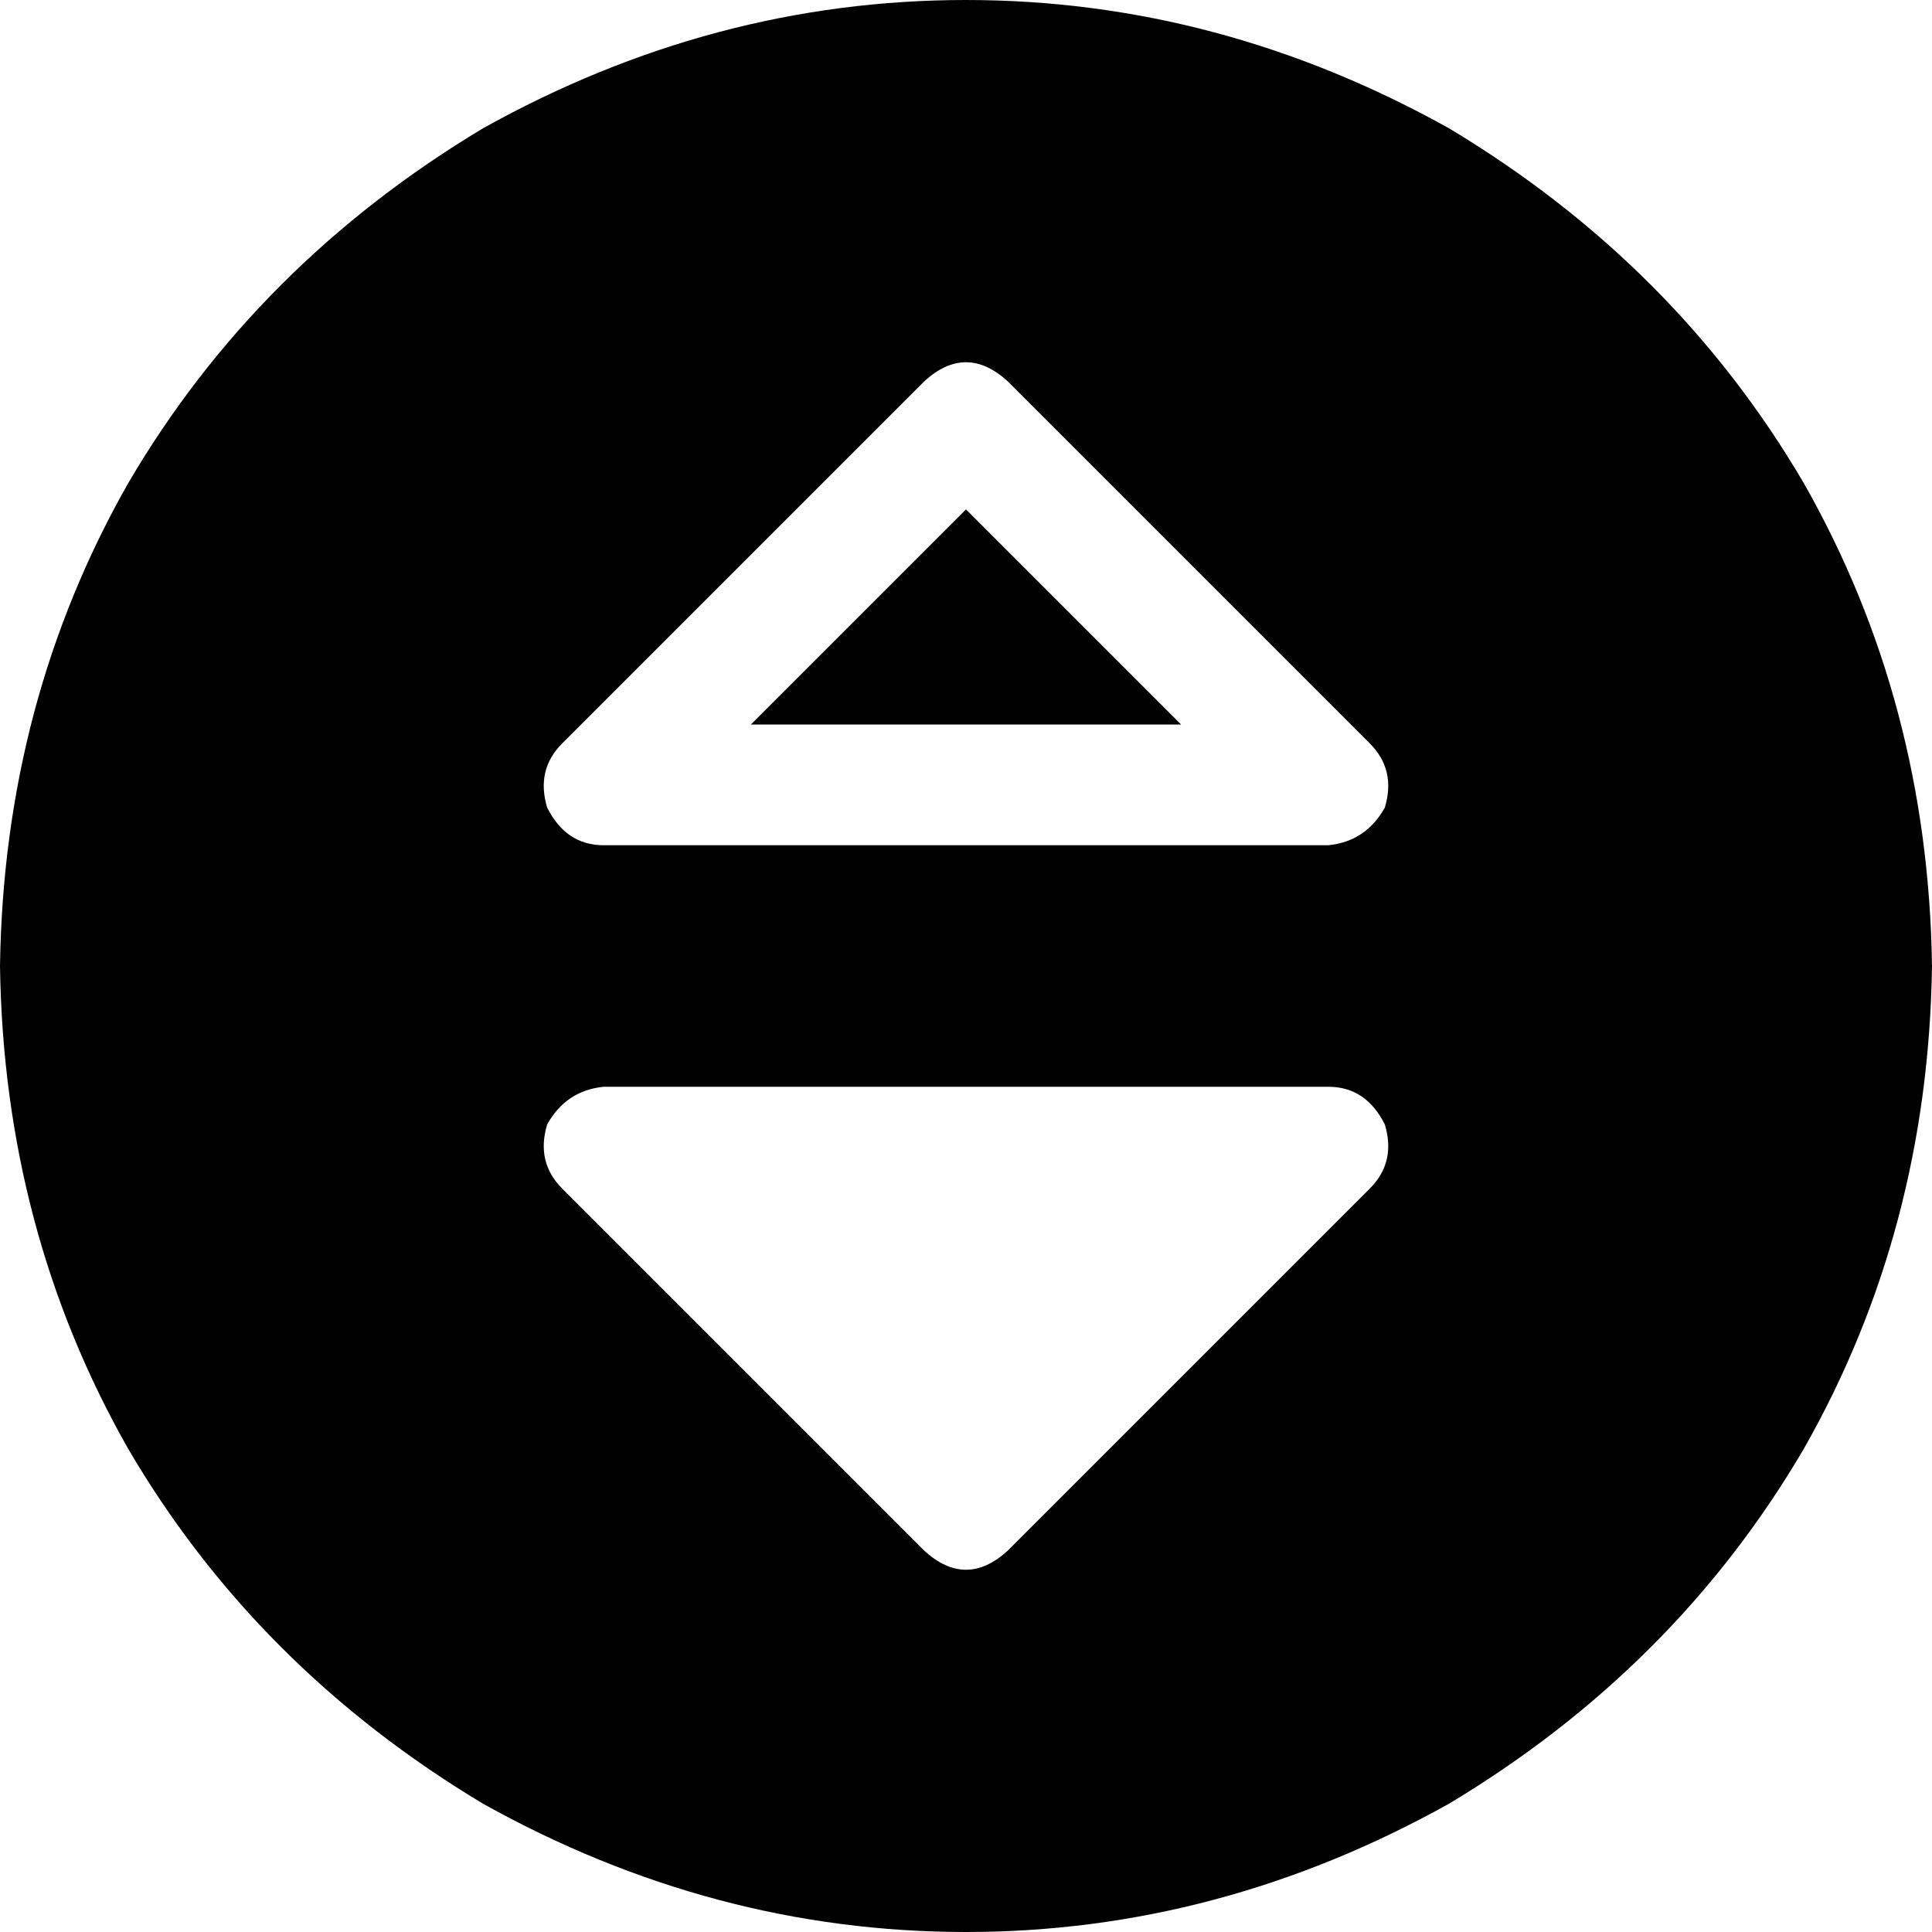 <svg xmlns="http://www.w3.org/2000/svg" viewBox="0 0 512 512">
  <path d="M 512 256 Q 511 186 478 128 L 478 128 L 478 128 Q 444 70 384 34 Q 323 0 256 0 Q 189 0 128 34 Q 68 70 34 128 Q 1 186 0 256 Q 1 326 34 384 Q 68 442 128 478 Q 189 512 256 512 Q 323 512 384 478 Q 444 442 478 384 Q 511 326 512 256 L 512 256 Z M 267 411 Q 256 421 245 411 L 149 315 L 149 315 Q 142 308 145 298 Q 150 289 160 288 L 352 288 L 352 288 Q 362 288 367 298 Q 370 308 363 315 L 267 411 L 267 411 Z M 267 101 L 363 197 L 267 101 L 363 197 Q 370 204 367 214 Q 362 223 352 224 L 160 224 L 160 224 Q 150 224 145 214 Q 142 204 149 197 L 245 101 L 245 101 Q 256 91 267 101 L 267 101 Z M 313 192 L 256 135 L 313 192 L 256 135 L 199 192 L 199 192 L 313 192 L 313 192 Z" />
</svg>